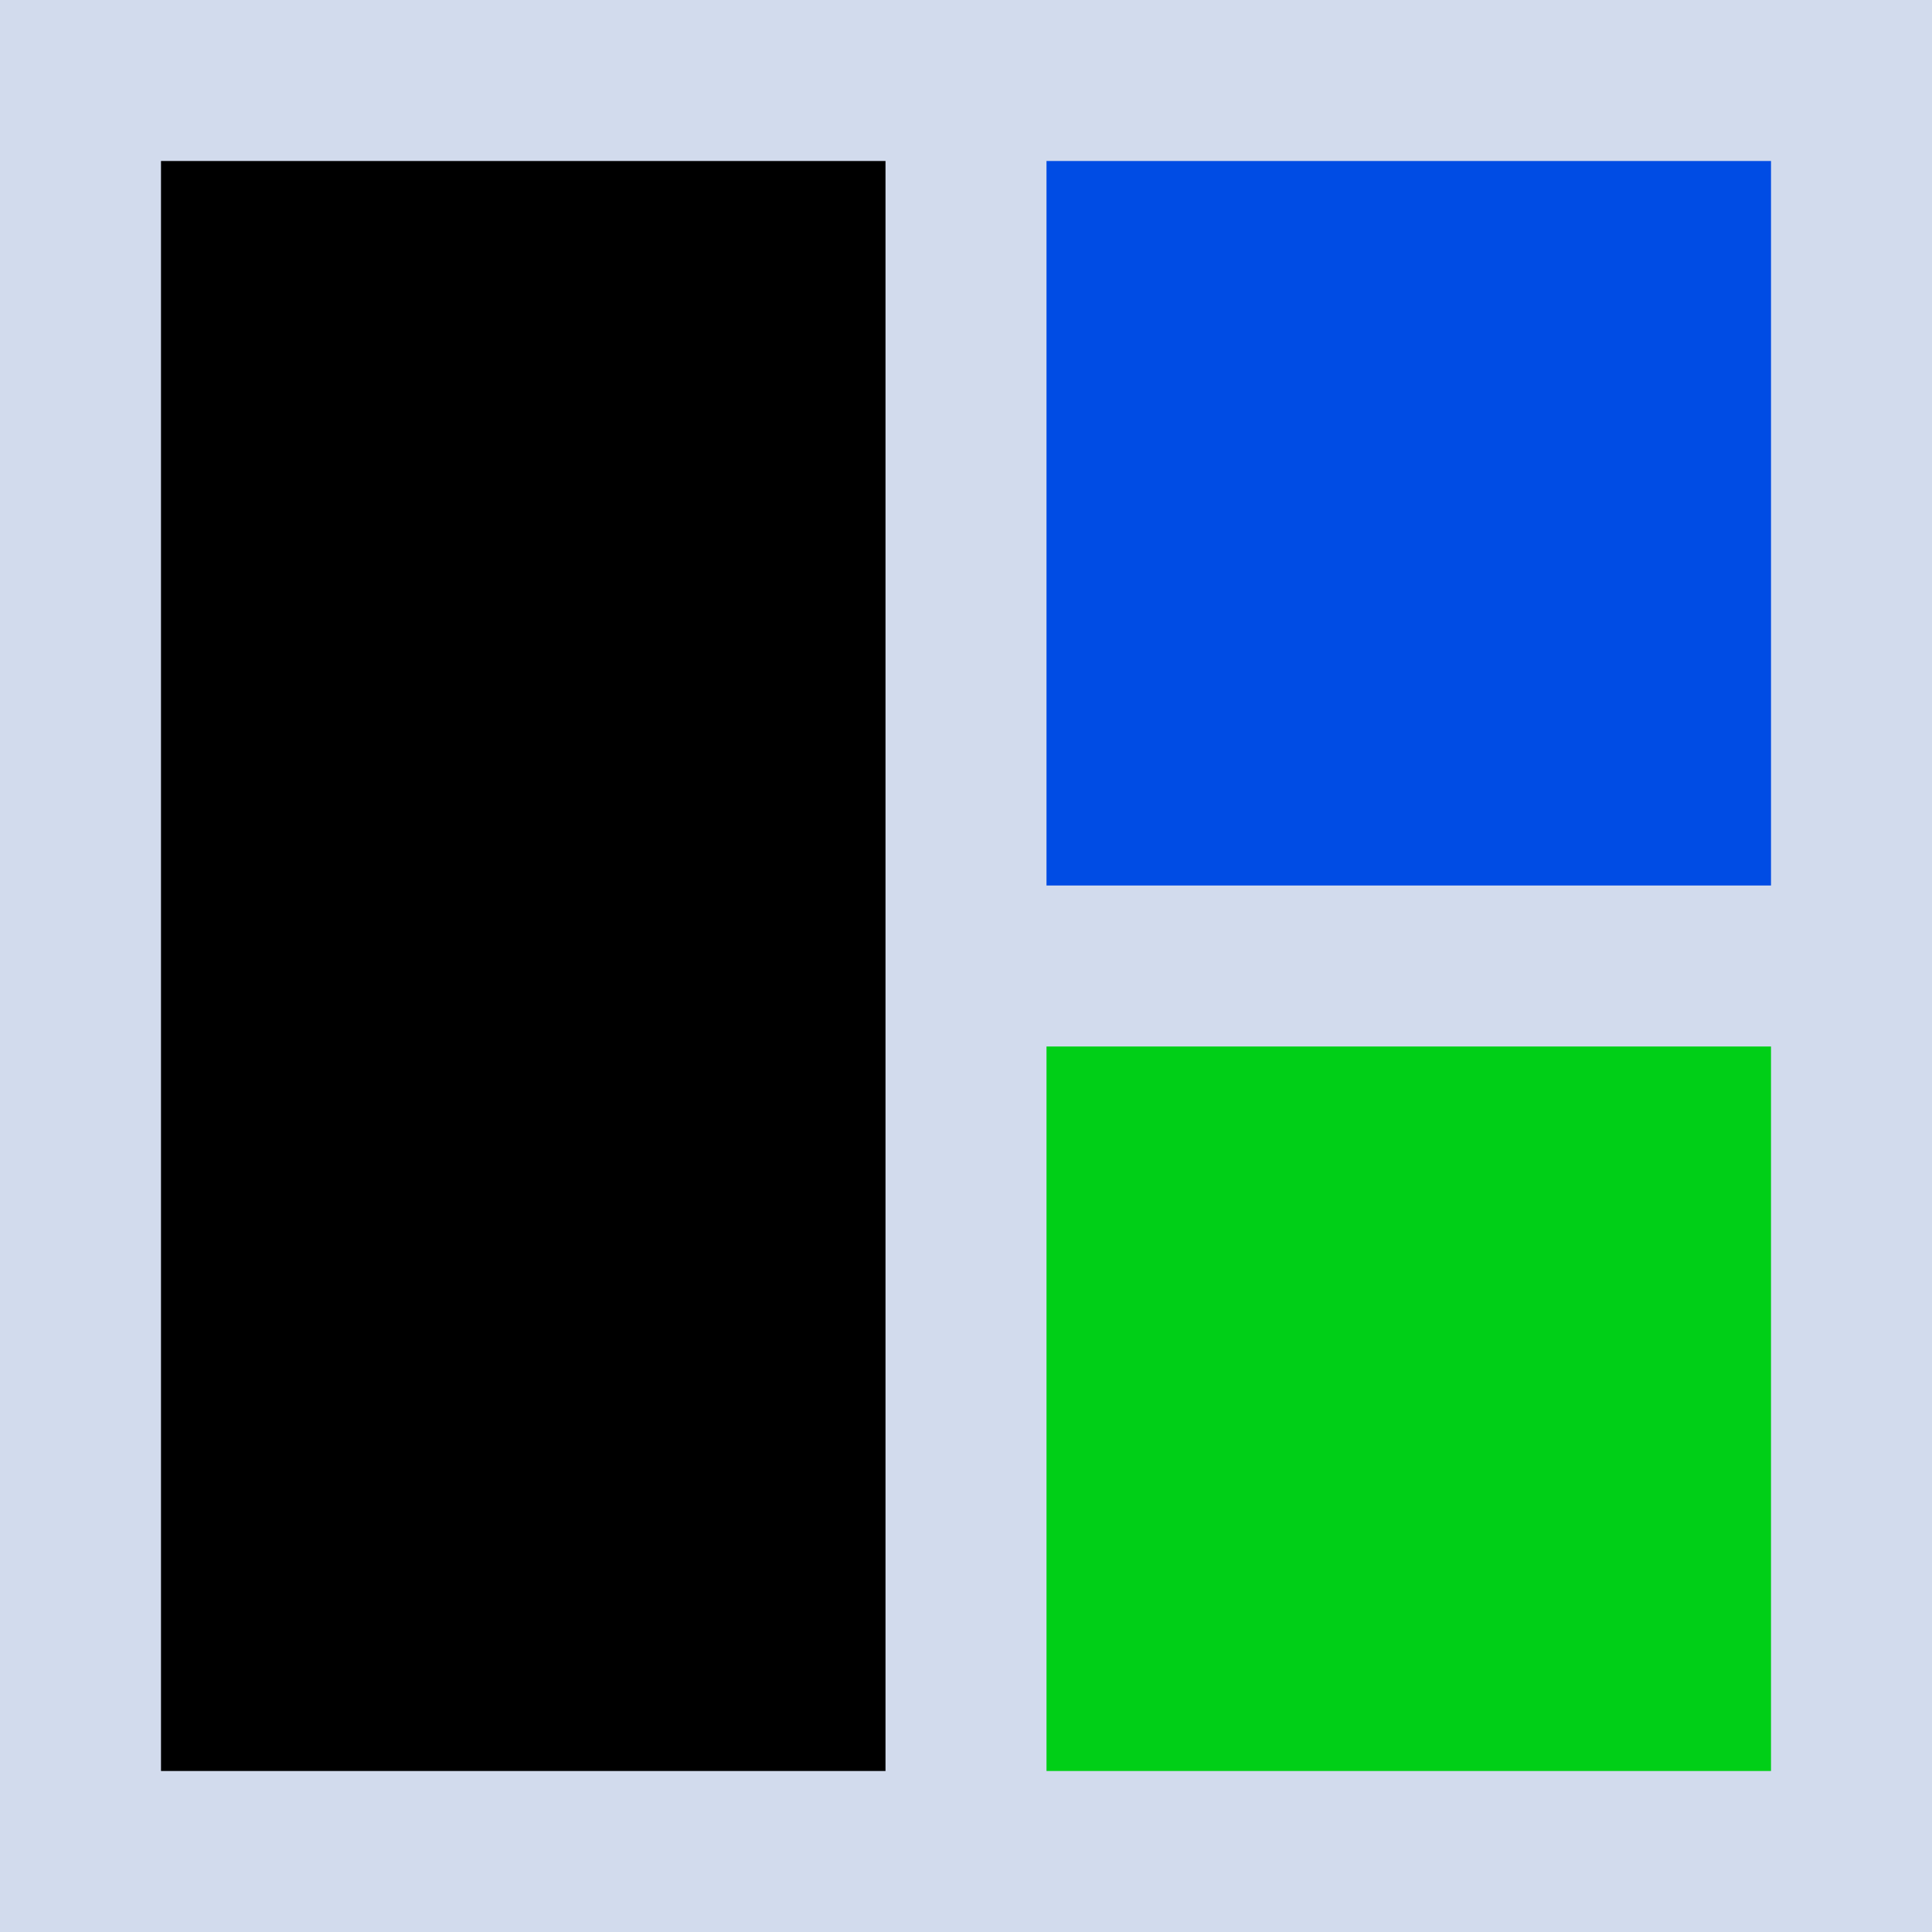 <svg id="ekArpae8qNw1" xmlns="http://www.w3.org/2000/svg" xmlns:xlink="http://www.w3.org/1999/xlink" viewBox="0 0 300 300" shape-rendering="geometricPrecision" text-rendering="geometricPrecision"><rect width="300" height="300" rx="0" ry="0" transform="matrix(1 0 0 1 0 0.001)" fill="#d2dbed" stroke-width="0"/><rect width="112.5" height="250" rx="0" ry="0" transform="translate(25 25)" stroke-width="0"/><rect width="112.5" height="112.5" rx="0" ry="0" transform="translate(162.5 25)" fill="#004ce4" stroke-width="0"/><rect width="112.5" height="112.5" rx="0" ry="0" transform="translate(162.5 162.5)" fill="#00cf17" stroke-width="0"/></svg>
